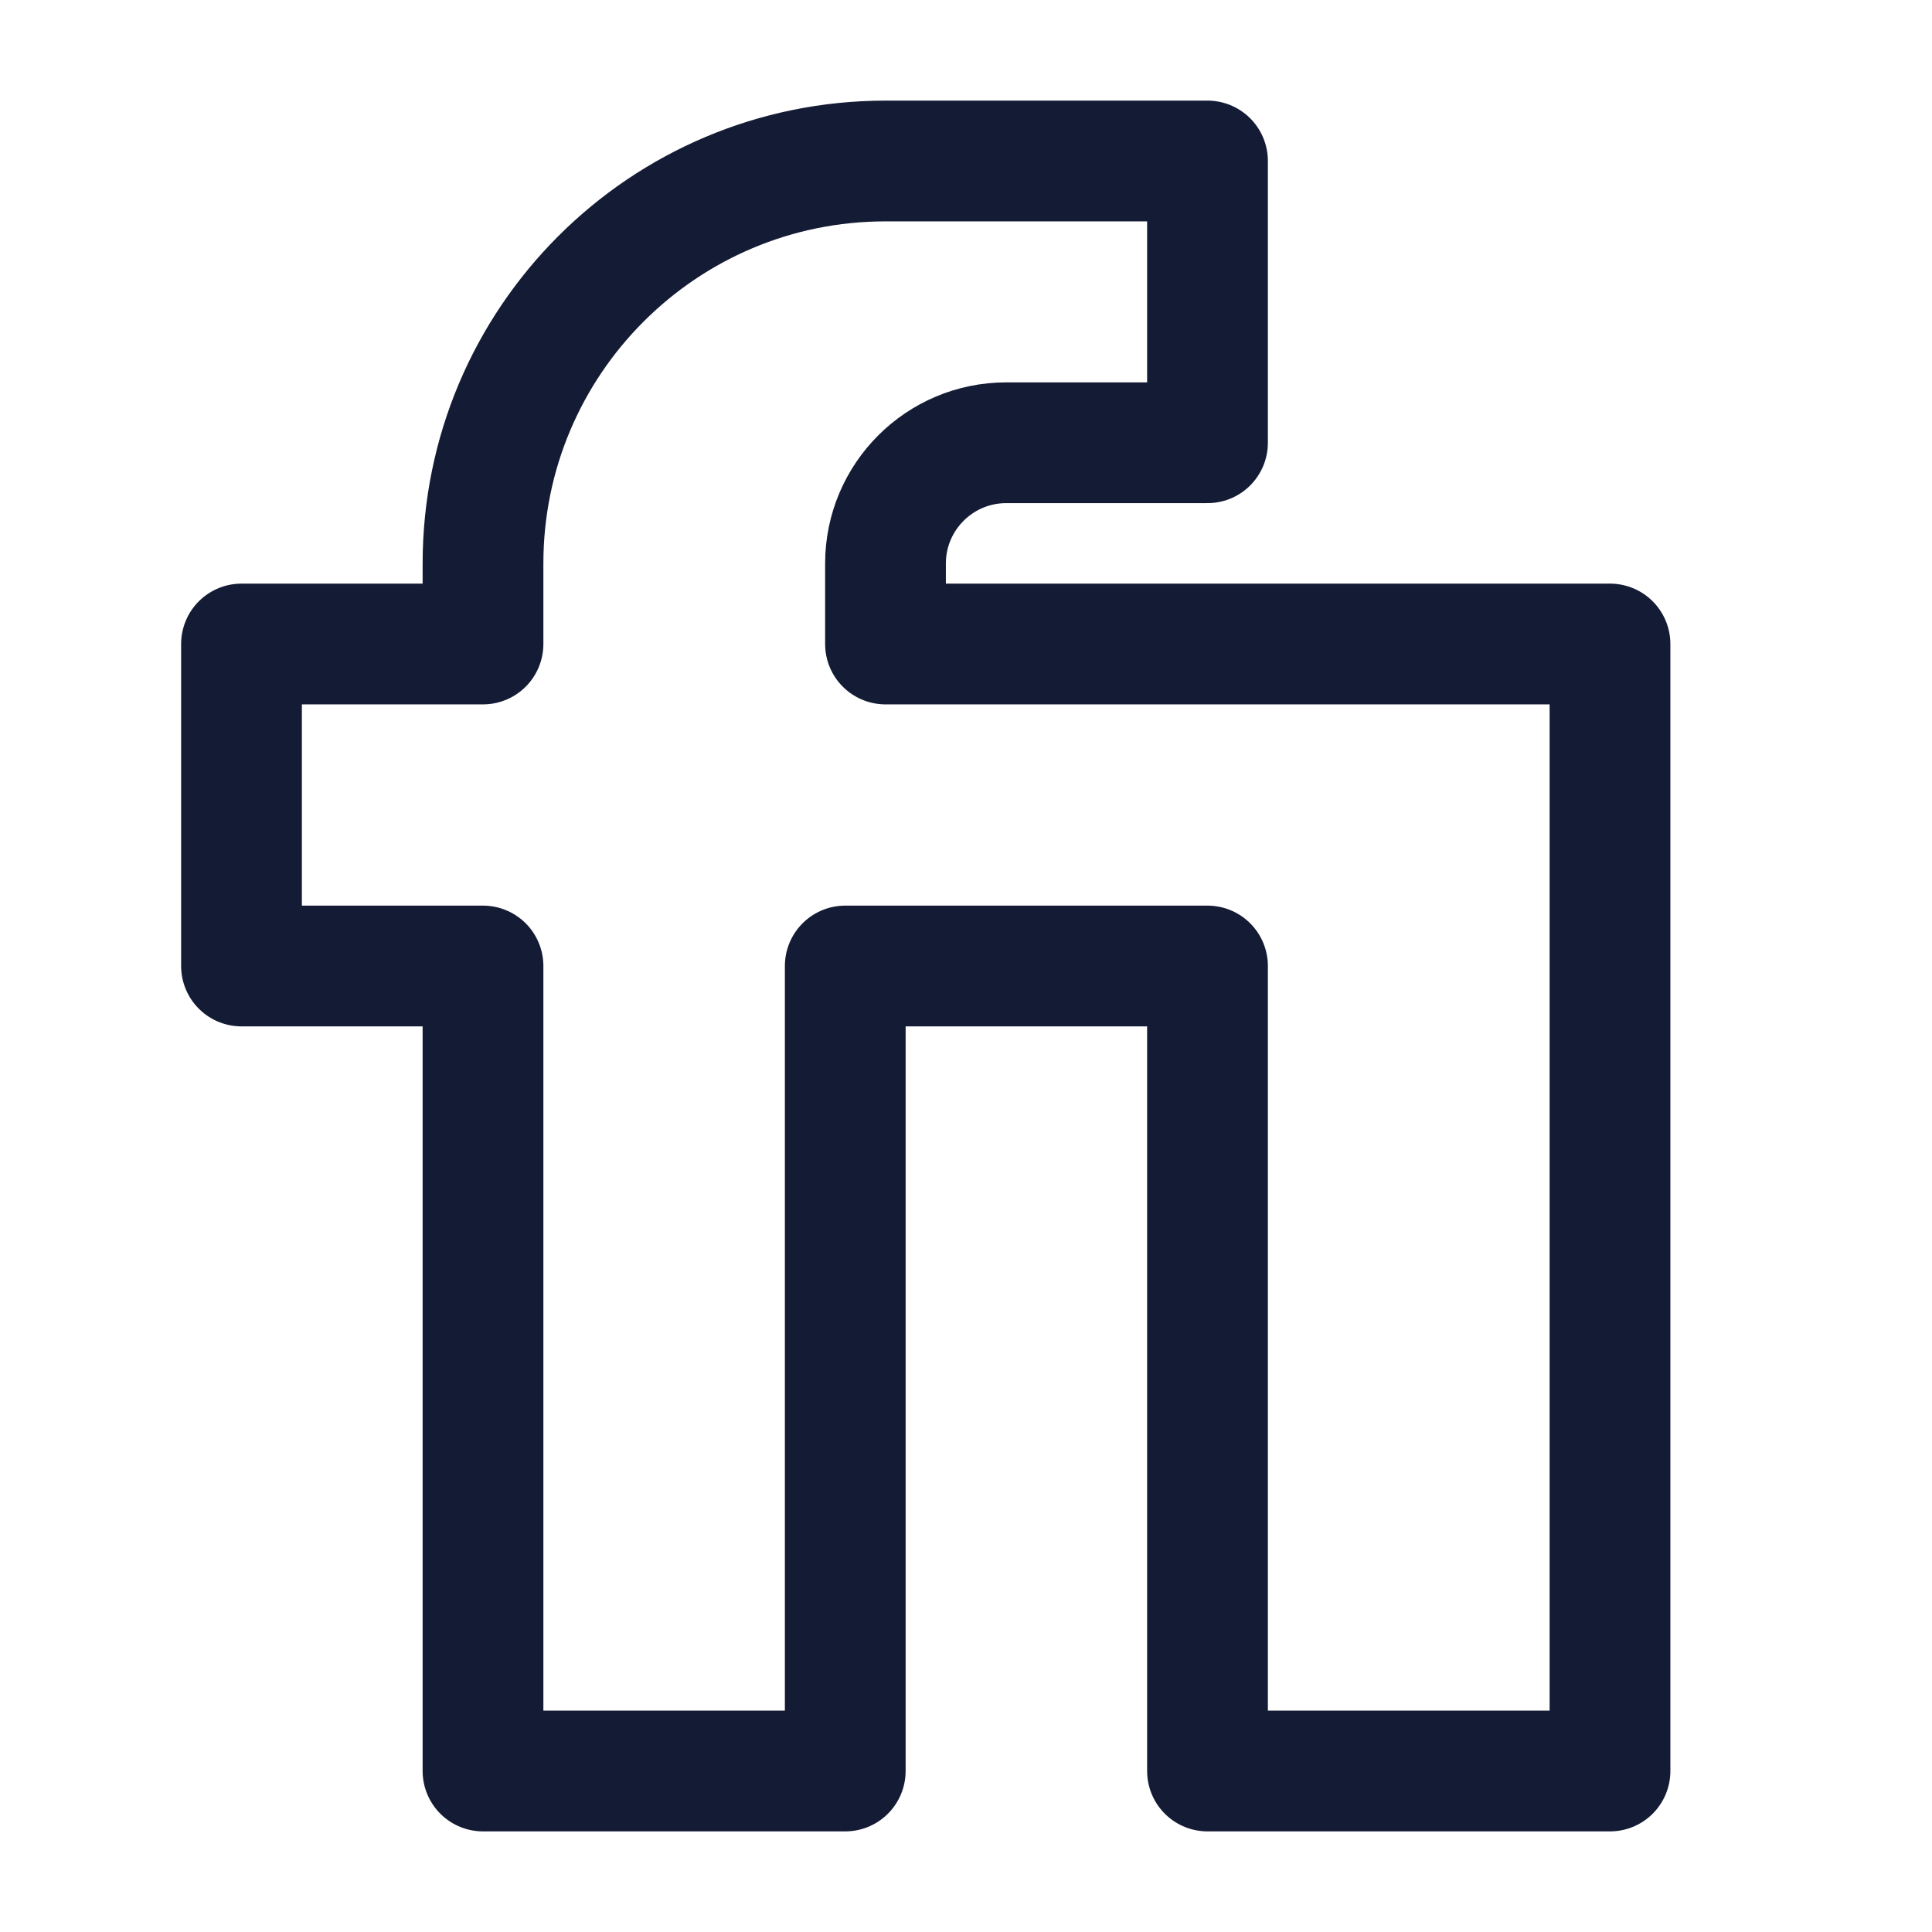 <svg width="24" height="24" viewBox="0 0 24 24" fill="none" xmlns="http://www.w3.org/2000/svg">
<path d="M6 8H3V12H6V22H10.5V12H15V22H20V8H11V7C11 6.172 11.672 5.5 12.5 5.5H15V2H11C8.239 2 6 4.239 6 7V8Z" stroke="#141B34" stroke-width="1.5" stroke-linecap="round" stroke-linejoin="round"/>
</svg>

